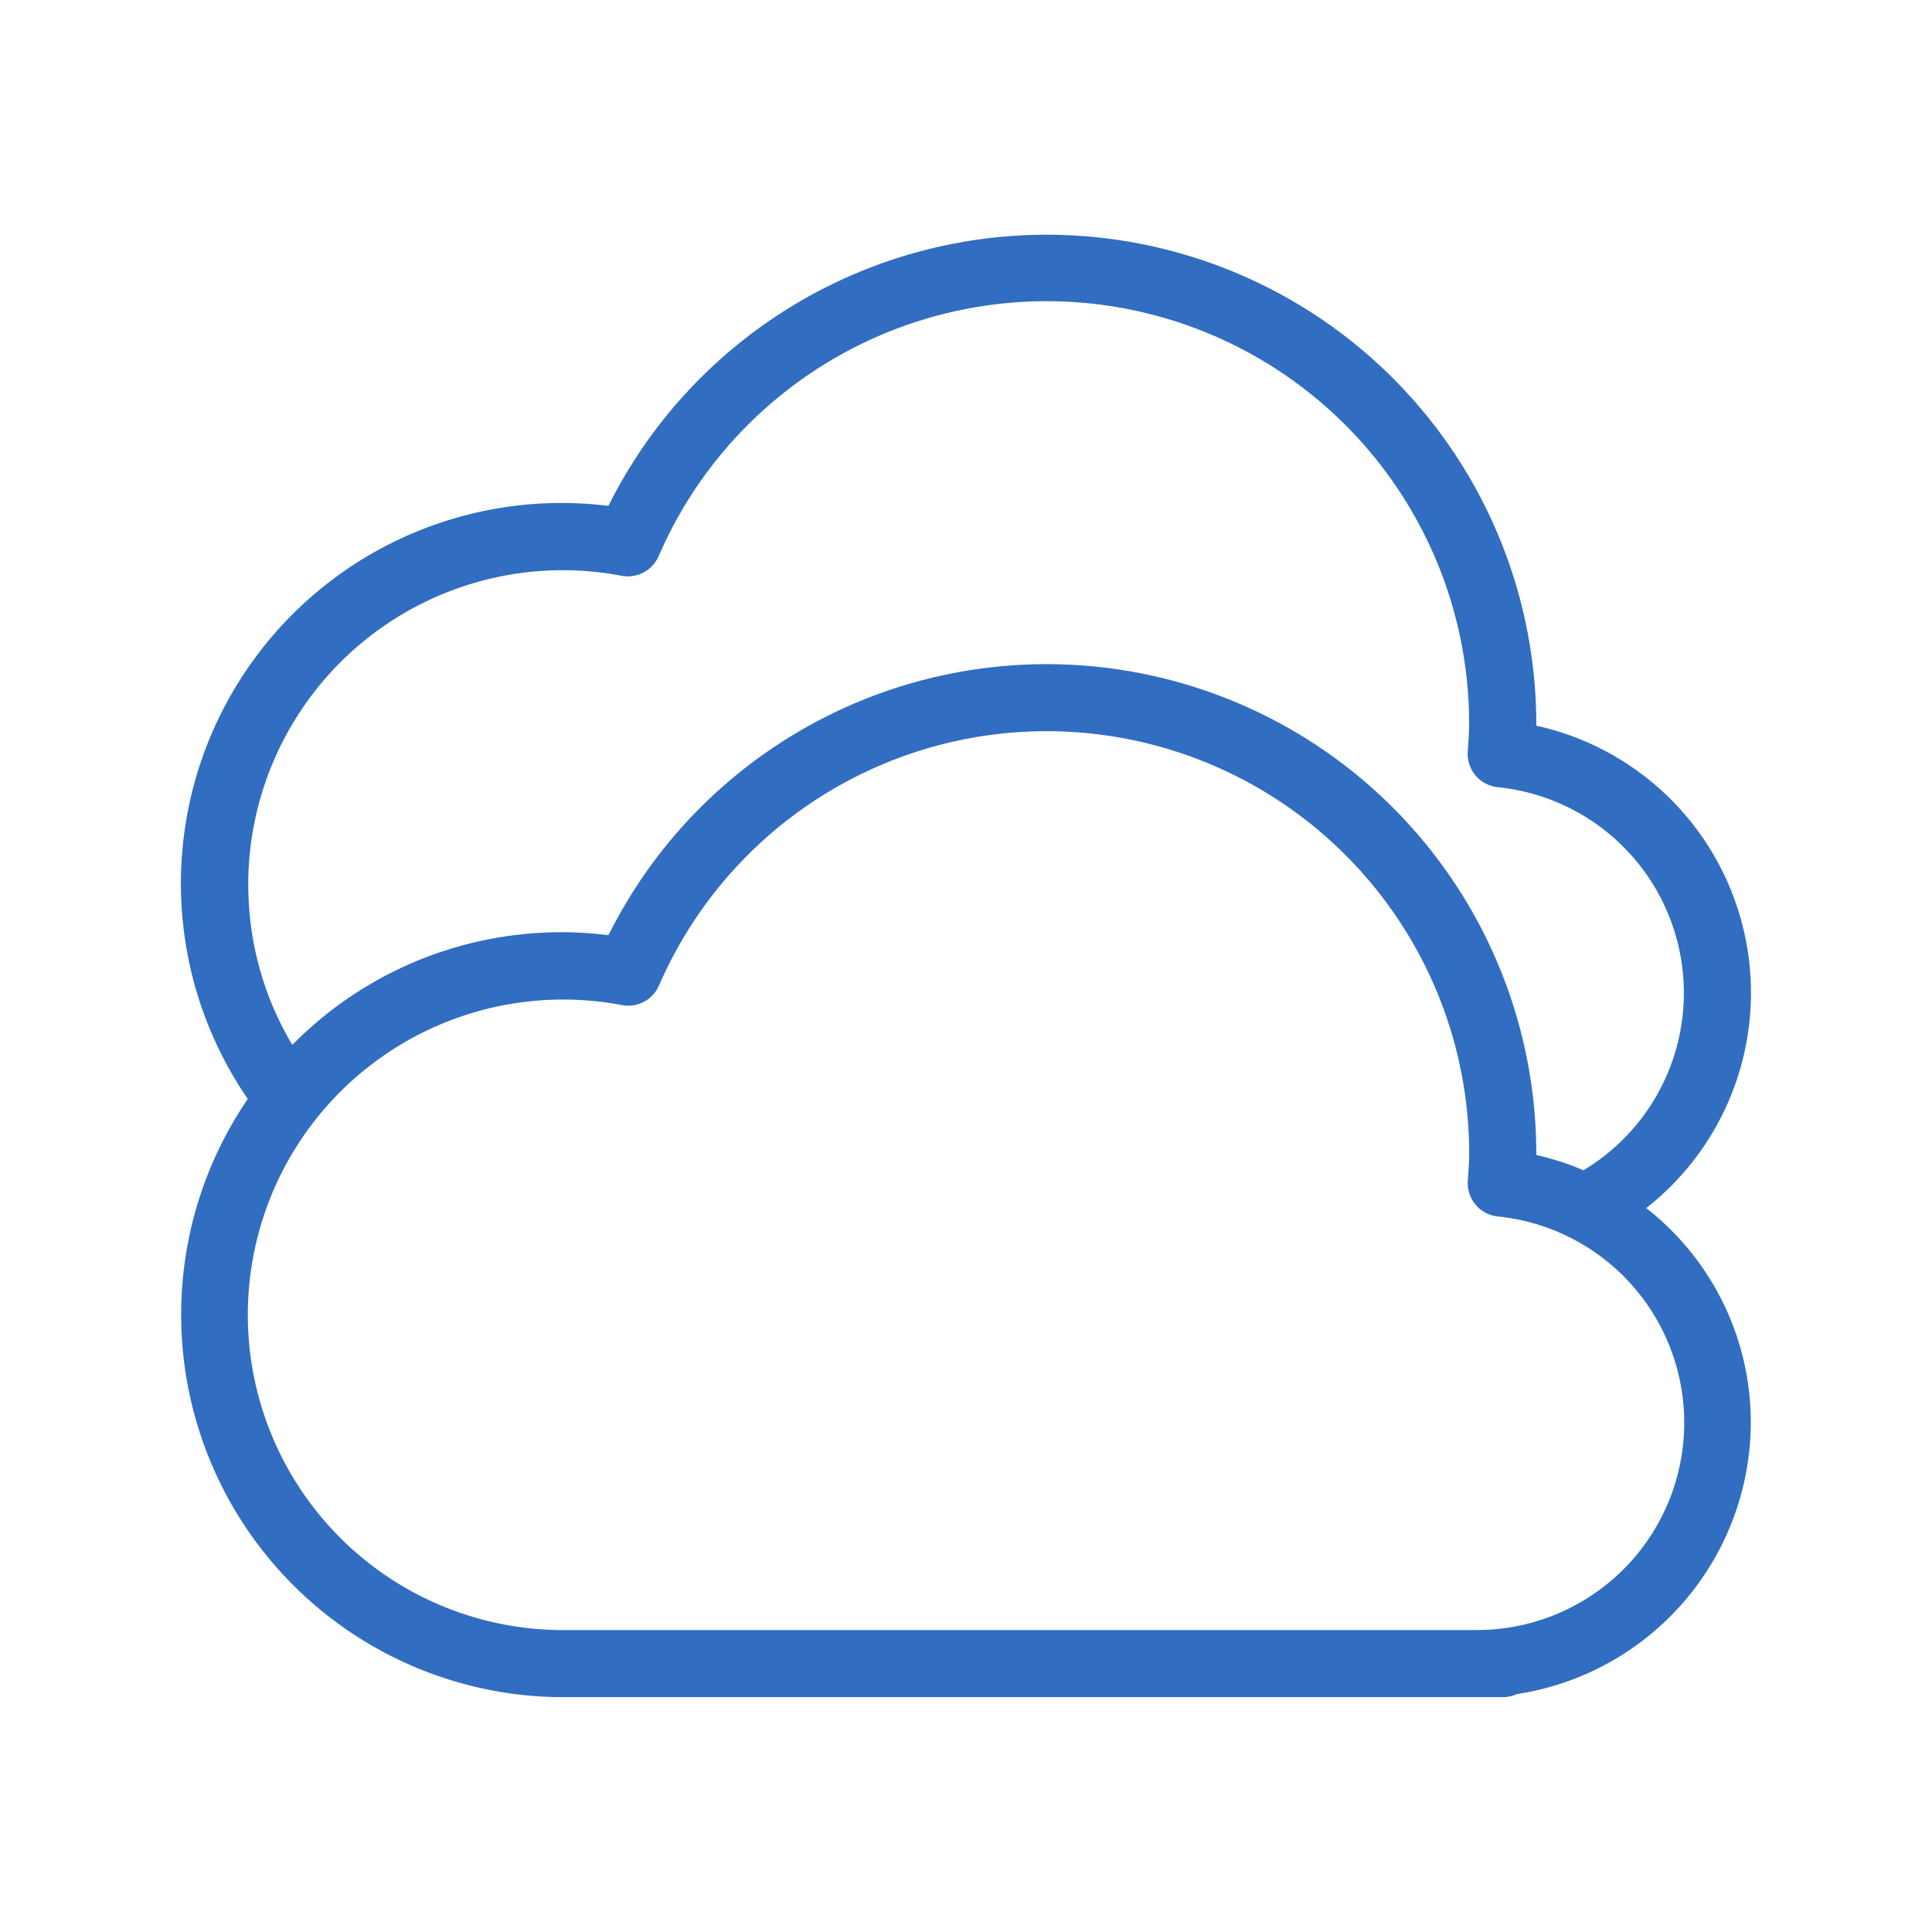 <svg xmlns="http://www.w3.org/2000/svg" width="33" height="33" viewBox="0 0 33 33">
  <g id="Multi_cloud" data-name="Multi cloud" transform="translate(16.5 16.5)">
    <g id="Multi_cloud-2" data-name="Multi cloud" transform="translate(-16.5 -16.5)">
      <g id="uuid-b468fcb7-e024-4ab6-b7a9-1d00c62325fe">
        <rect id="Rectangle_2846" data-name="Rectangle 2846" width="33" height="33" fill="none"/>
      </g>
      <g id="uuid-d0215f71-b111-4bbc-b15b-27152e89a874" transform="translate(3.094 4.01)">
        <path id="Path_18822" data-name="Path 18822" d="M28.4,21a4.673,4.673,0,0,0-1.878-8.24v-.02A8.364,8.364,0,0,0,10.673,9.006a6.5,6.5,0,0,0-6.16,10.13A6.534,6.534,0,0,0,9.906,29.354H25.948a.57.57,0,0,0,.238-.052,4.705,4.705,0,0,0,4-4.646A4.645,4.645,0,0,0,28.4,21ZM4.521,15.49A5.372,5.372,0,0,1,10.9,10.2a.574.574,0,0,0,.631-.335A7.218,7.218,0,0,1,25.375,12.74c0,.117-.008.232-.016.347l-.008.119a.573.573,0,0,0,.512.605,3.532,3.532,0,0,1,1.465,6.543,4.7,4.7,0,0,0-.806-.261v-.02a8.364,8.364,0,0,0-15.848-3.734,6.441,6.441,0,0,0-5.4,1.874,5.321,5.321,0,0,1-.752-2.723ZM25.489,28.208H9.906a5.385,5.385,0,1,1,1-10.675.573.573,0,0,0,.631-.335,7.218,7.218,0,0,1,13.839,2.874c0,.117-.008.232-.016.347l-.008.119a.573.573,0,0,0,.512.605,3.541,3.541,0,0,1-.373,7.064Z" transform="translate(-3.375 -4.375)" fill="#316dc1"/>
      </g>
    </g>
  </g>
</svg>
